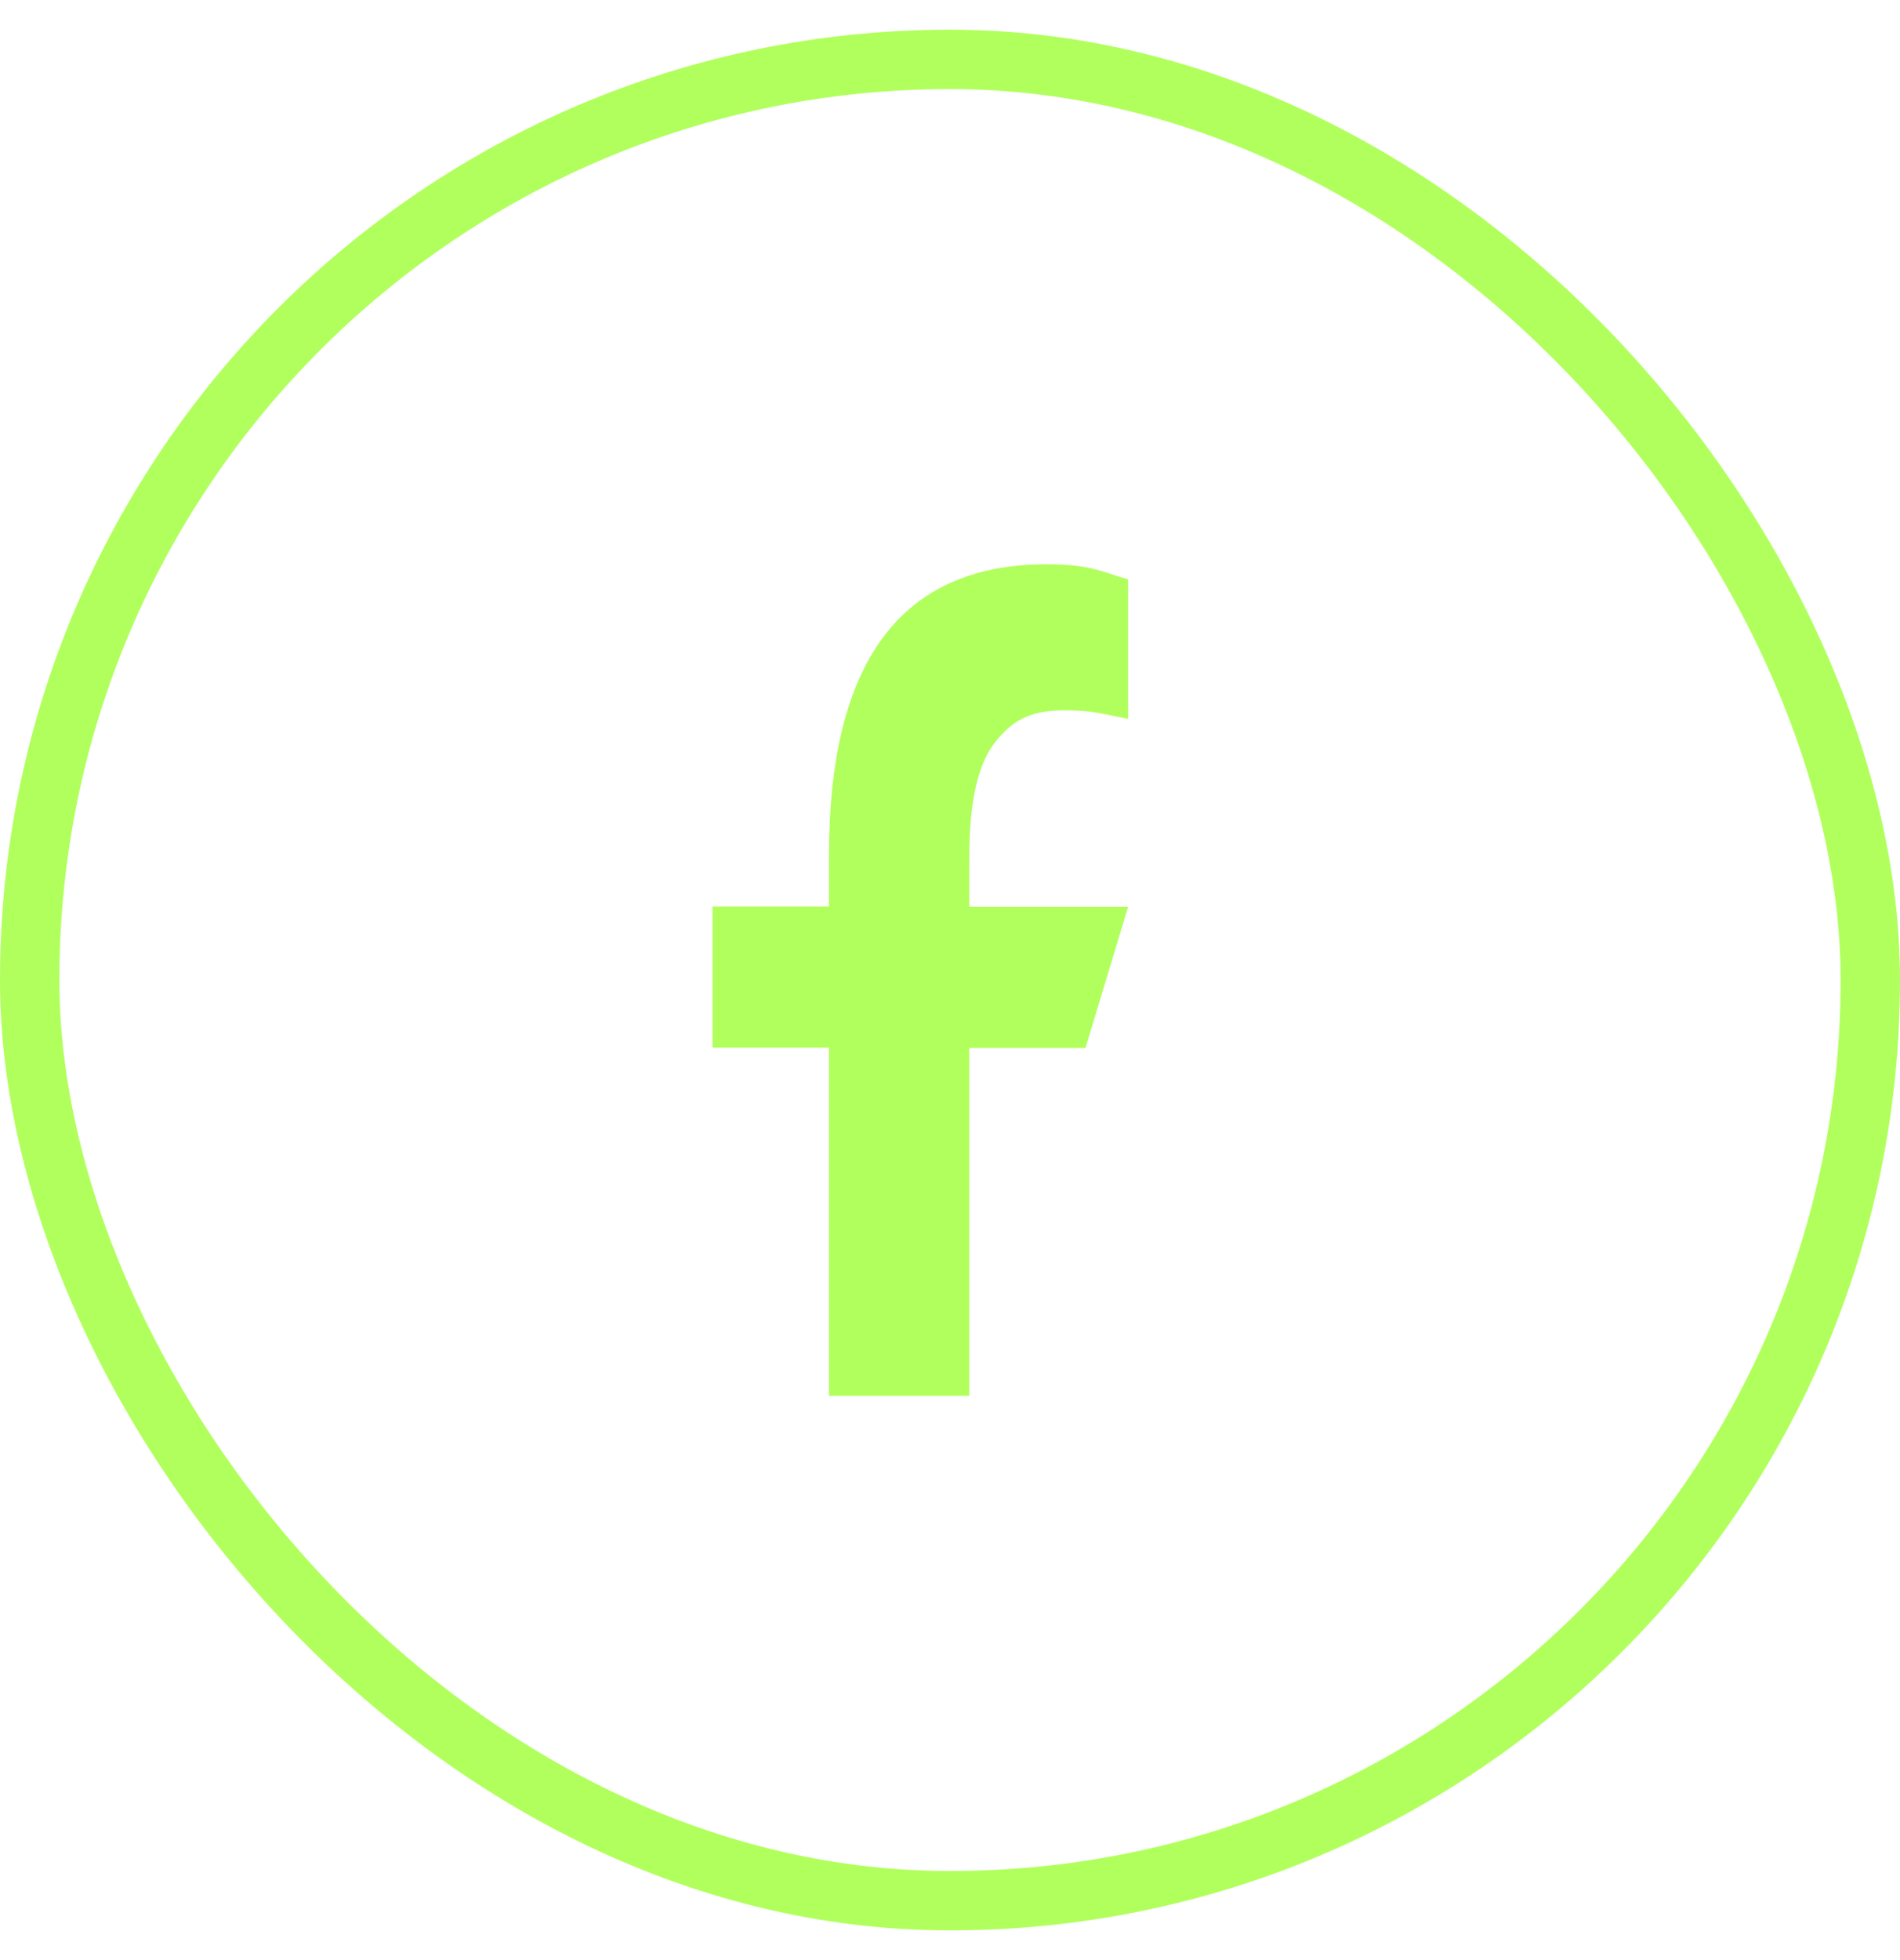 <svg xmlns="http://www.w3.org/2000/svg" width="32" height="33" viewBox="0 0 32 33" fill="none"><rect x="0.5" y="1" width="31" height="31" rx="15.5" stroke="#B1FF5D"></rect><path d="M16.325 17.639V23.5H13.962V17.639H12V15.263H13.962V14.398C13.962 11.188 15.139 9.5 17.628 9.5C18.391 9.5 18.582 9.64 19 9.754V12.104C18.532 12.011 18.4 11.959 17.914 11.959C17.337 11.959 17.029 12.146 16.747 12.513C16.465 12.881 16.325 13.518 16.325 14.429V15.268H19L18.282 17.644H16.325V17.639Z" fill="#B1FF5D"></path></svg>